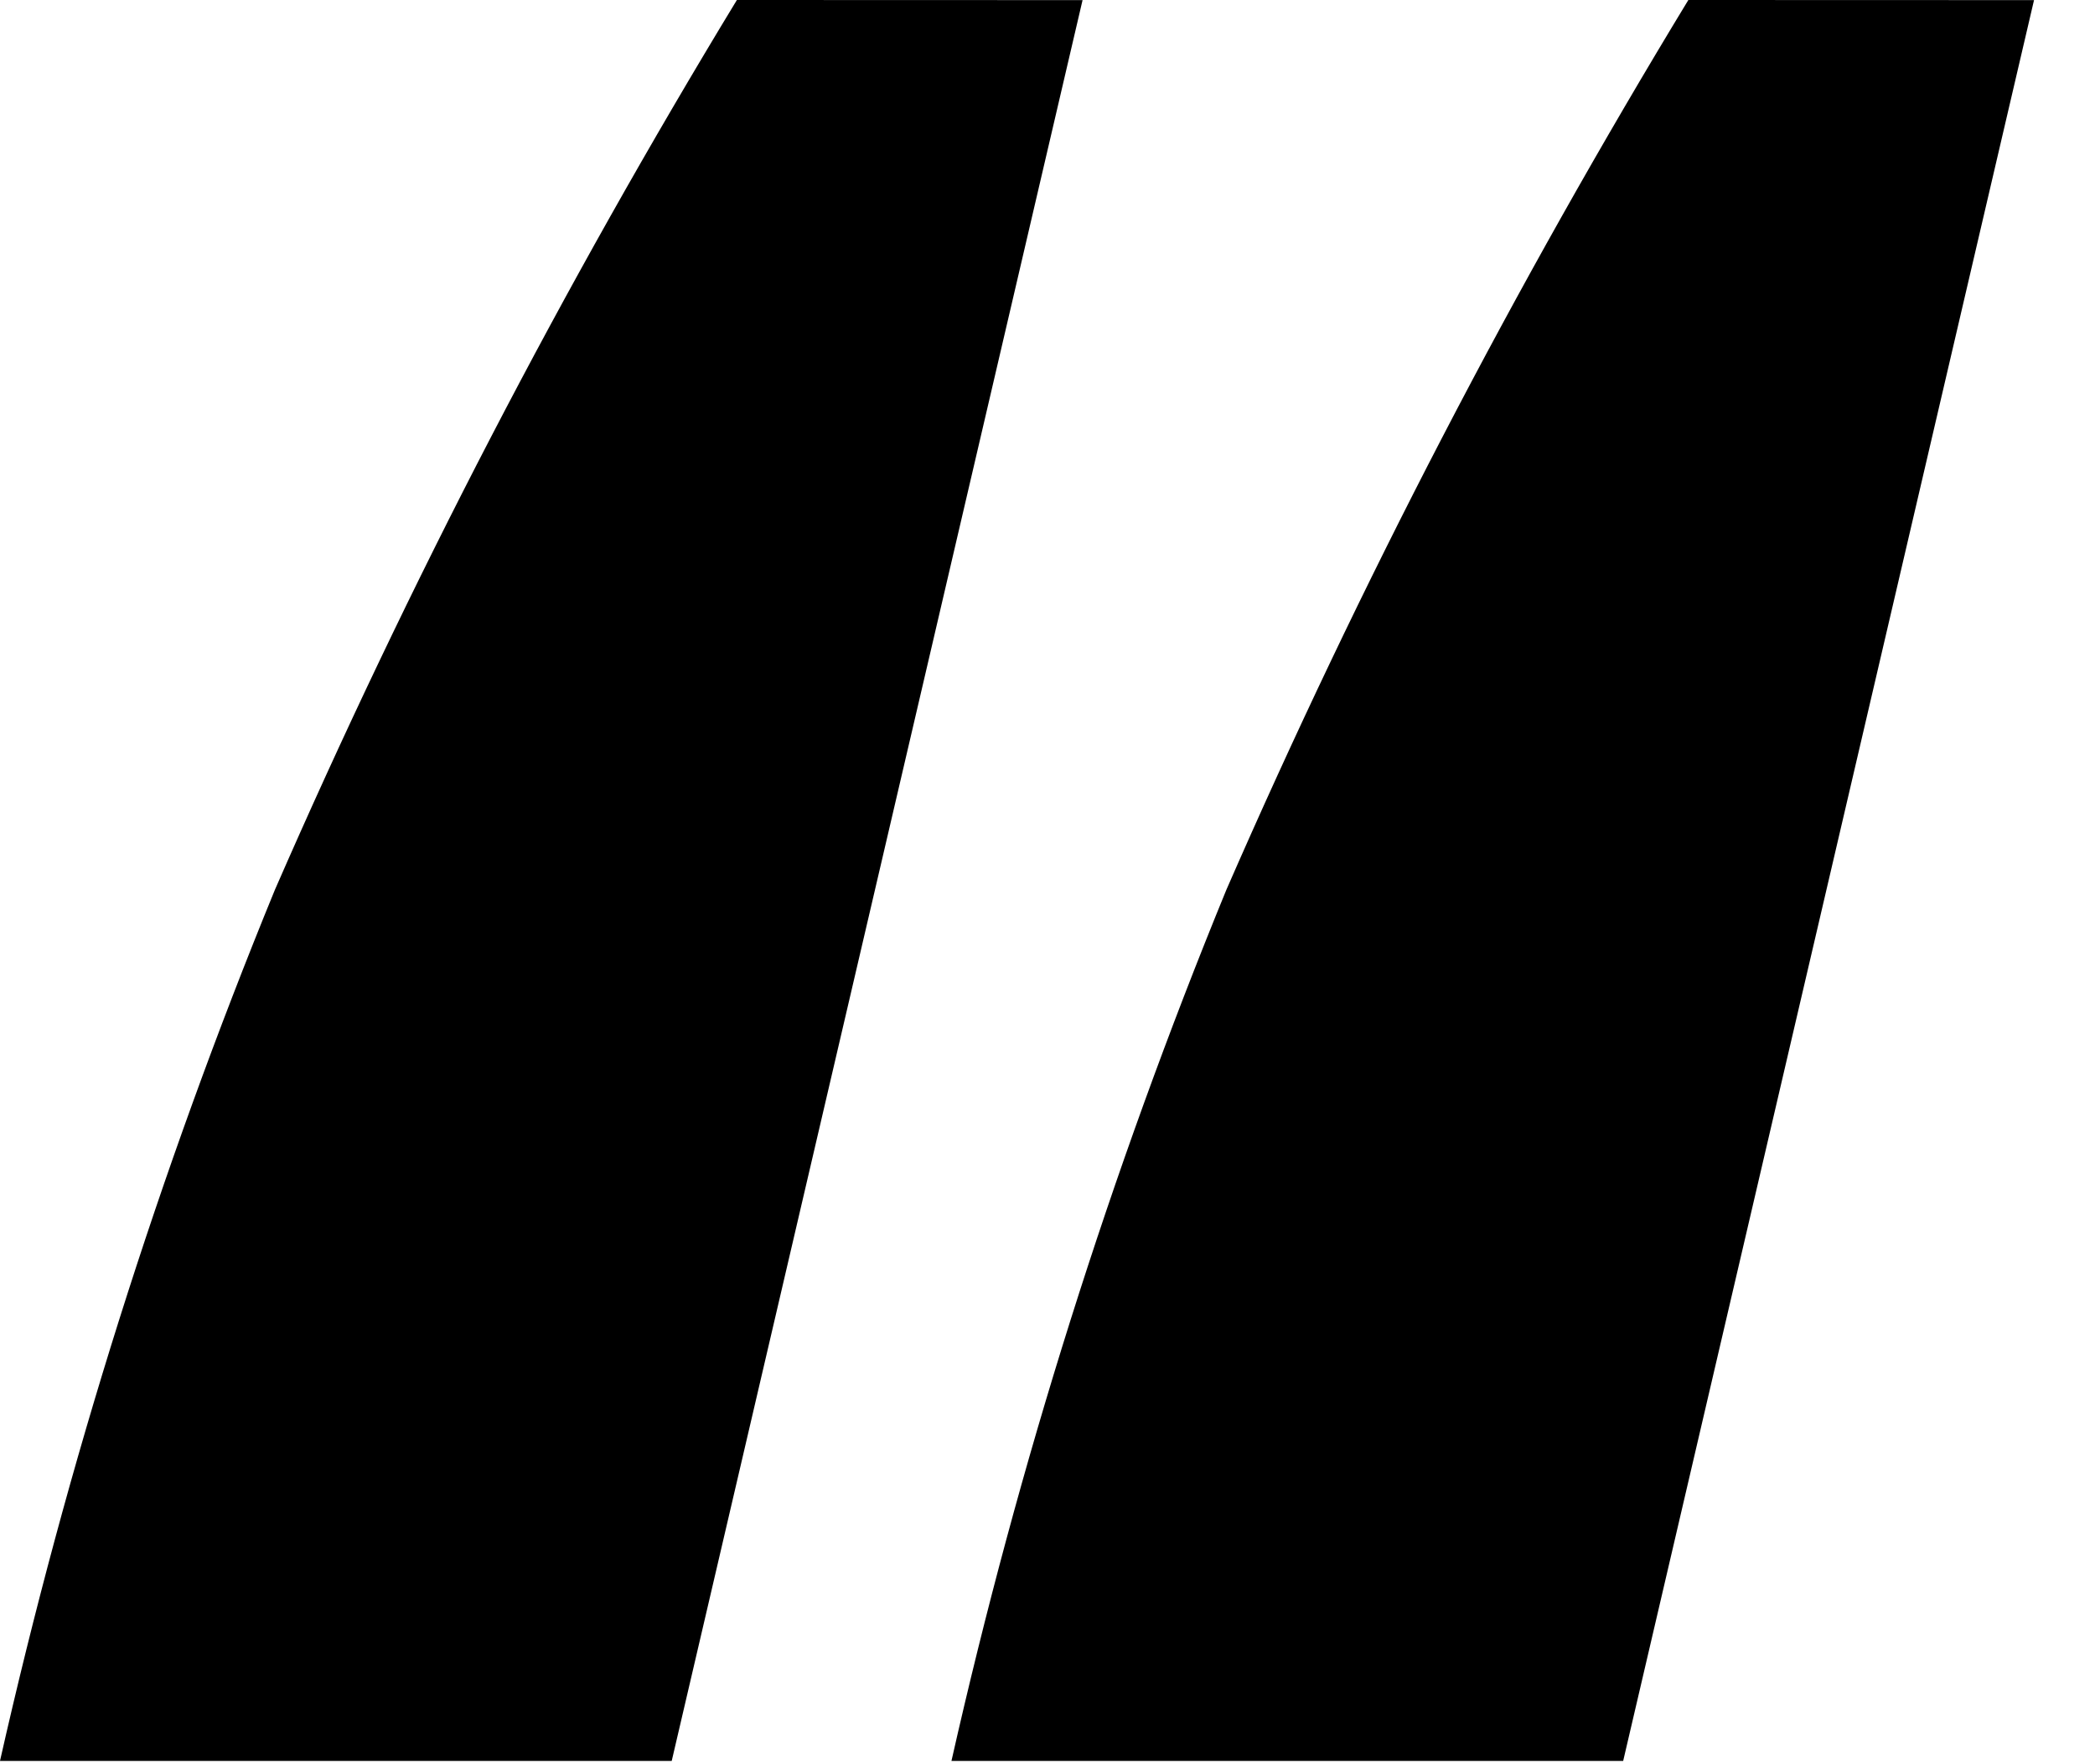 <svg width="19" height="16" viewBox="0 0 19 16" fill="none" xmlns="http://www.w3.org/2000/svg">
<path d="M9.818 0.001L6.092 15.97H0C0.609 13.272 1.443 10.629 2.493 8.07C3.707 5.289 5.107 2.593 6.683 0L9.818 0.001Z" fill="black"/>
<path d="M18.447 0.001L14.721 15.97H8.629C9.238 13.272 10.072 10.629 11.122 8.07C12.336 5.289 13.736 2.593 15.312 0L18.447 0.001Z" fill="black"/>
</svg>
